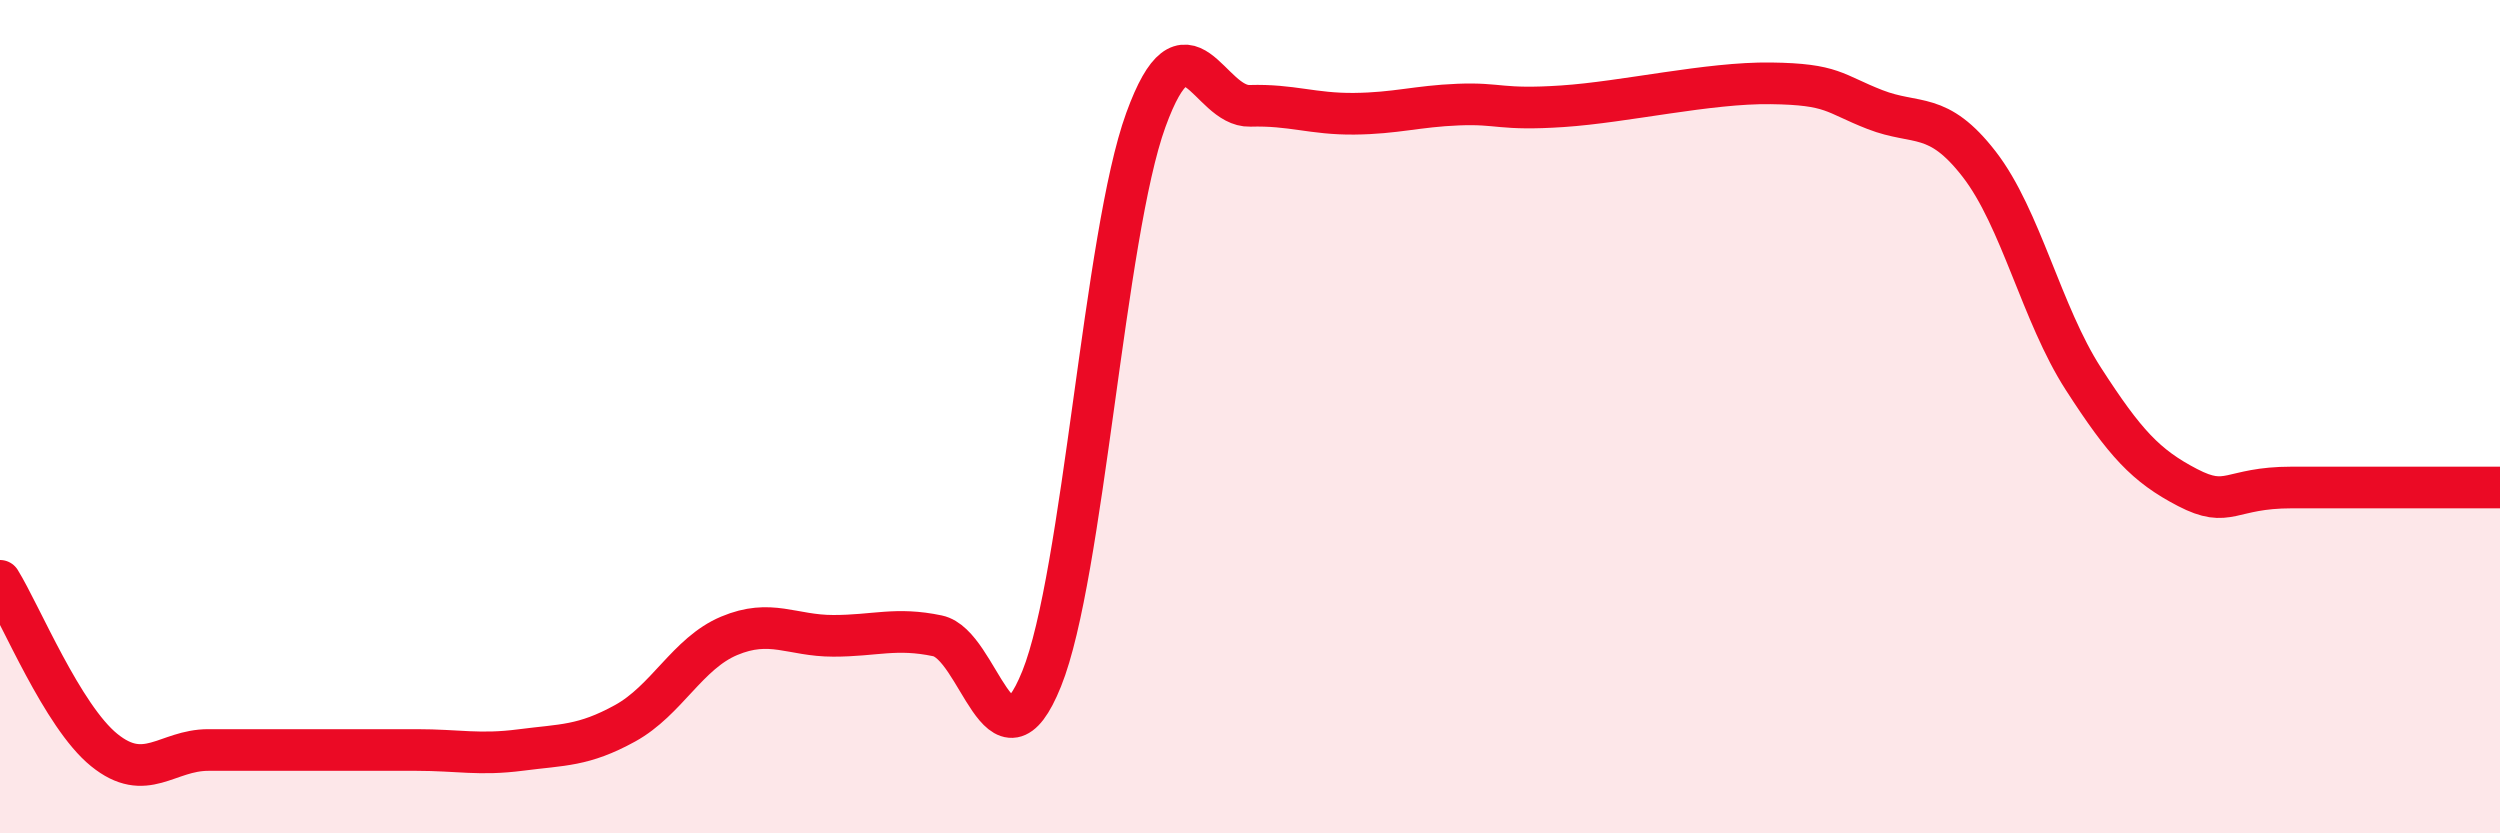 
    <svg width="60" height="20" viewBox="0 0 60 20" xmlns="http://www.w3.org/2000/svg">
      <path
        d="M 0,13.94 C 0.5,14.75 1.5,17.19 2.5,18 C 3.5,18.81 4,18 5,18 C 6,18 6.5,18 7.5,18 C 8.5,18 9,18 10,18 C 11,18 11.5,18.13 12.5,18 C 13.5,17.87 14,17.91 15,17.36 C 16,16.81 16.5,15.68 17.5,15.26 C 18.5,14.84 19,15.26 20,15.26 C 21,15.26 21.5,15.05 22.5,15.26 C 23.5,15.47 24,18.77 25,16.29 C 26,13.81 26.5,5.63 27.5,2.88 C 28.5,0.13 29,2.57 30,2.54 C 31,2.51 31.5,2.74 32.5,2.73 C 33.5,2.72 34,2.55 35,2.51 C 36,2.47 36,2.65 37.5,2.55 C 39,2.45 41,1.98 42.5,2 C 44,2.02 44,2.24 45,2.63 C 46,3.02 46.5,2.65 47.5,3.94 C 48.5,5.23 49,7.54 50,9.09 C 51,10.64 51.5,11.18 52.5,11.7 C 53.5,12.22 53.5,11.7 55,11.7 C 56.5,11.7 59,11.7 60,11.7L60 20L0 20Z"
        fill="#EB0A25"
        opacity="0.1"
        stroke-linecap="round"
        stroke-linejoin="round"
      />
      <path
        d="M 0,13.94 C 0.5,14.75 1.5,17.19 2.5,18 C 3.5,18.81 4,18 5,18 C 6,18 6.5,18 7.5,18 C 8.5,18 9,18 10,18 C 11,18 11.5,18.13 12.5,18 C 13.5,17.87 14,17.91 15,17.36 C 16,16.81 16.5,15.68 17.5,15.26 C 18.5,14.84 19,15.26 20,15.26 C 21,15.26 21.5,15.05 22.5,15.26 C 23.5,15.47 24,18.77 25,16.29 C 26,13.81 26.5,5.63 27.5,2.88 C 28.5,0.13 29,2.57 30,2.54 C 31,2.51 31.5,2.74 32.5,2.73 C 33.5,2.72 34,2.55 35,2.51 C 36,2.47 36,2.65 37.5,2.55 C 39,2.45 41,1.98 42.5,2 C 44,2.02 44,2.24 45,2.63 C 46,3.02 46.5,2.65 47.5,3.94 C 48.5,5.23 49,7.54 50,9.09 C 51,10.64 51.5,11.18 52.5,11.7 C 53.5,12.22 53.5,11.7 55,11.7 C 56.5,11.7 59,11.7 60,11.7"
        stroke="#EB0A25"
        stroke-width="1"
        fill="none"
        stroke-linecap="round"
        stroke-linejoin="round"
      />
    </svg>
  